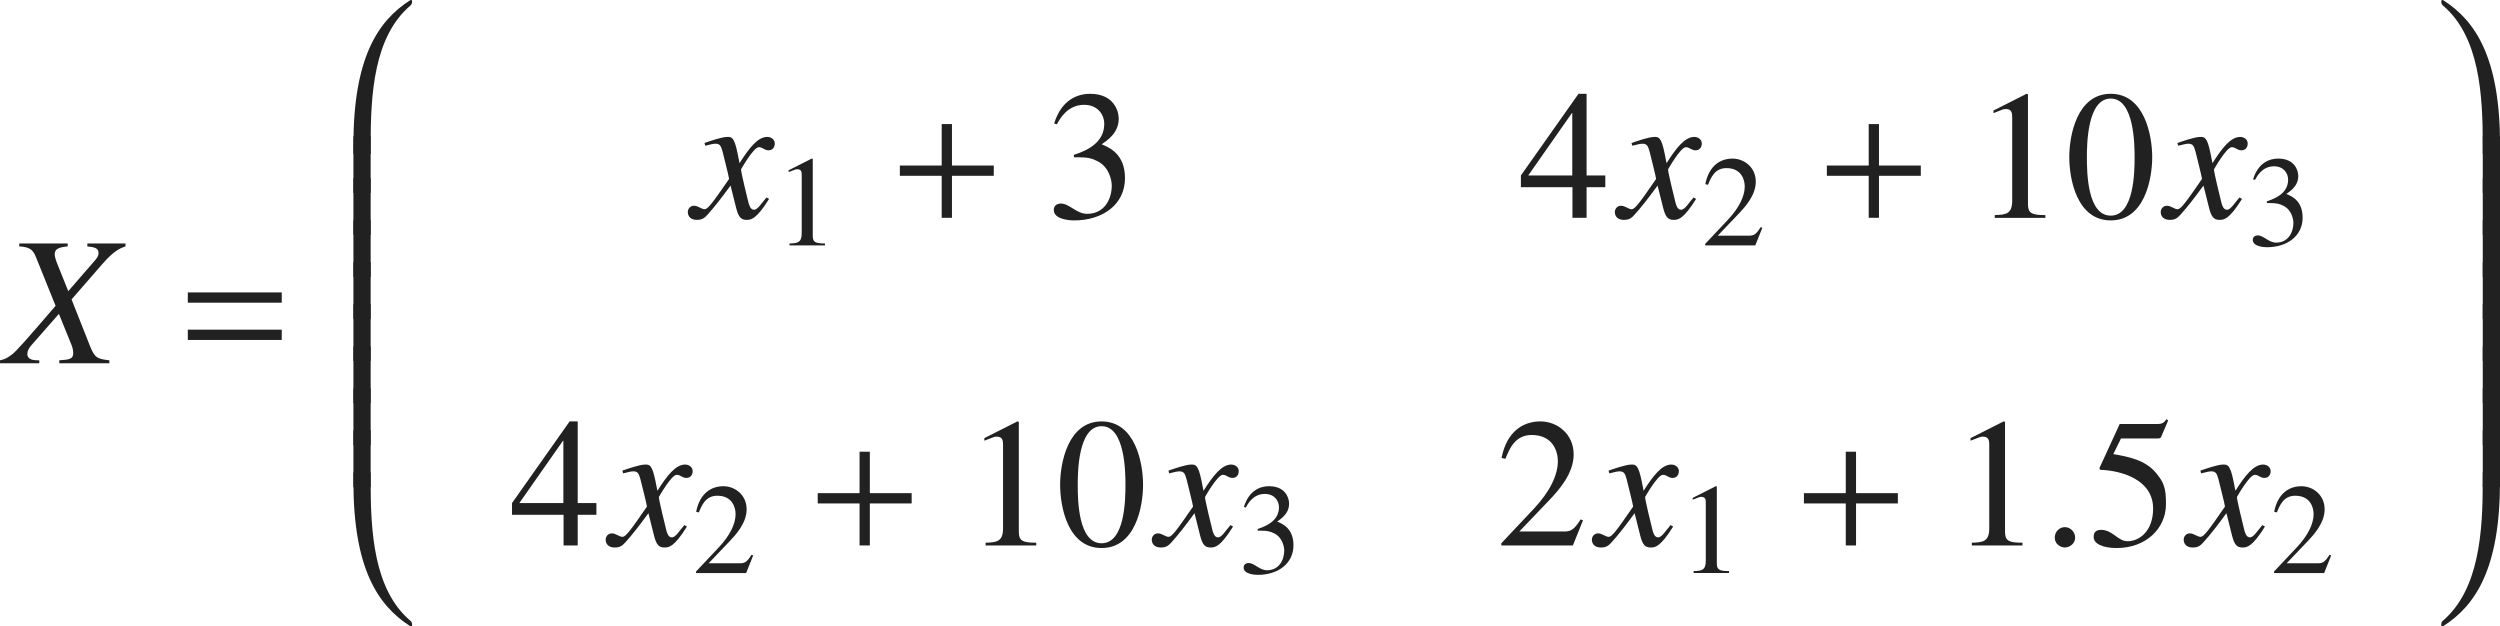 <?xml version="1.0" encoding="iso-8859-1"?>
<!-- Generator: Adobe Illustrator 26.5.3, SVG Export Plug-In . SVG Version: 6.00 Build 0)  -->
<svg version="1.1" id="&#x30EC;&#x30A4;&#x30E4;&#x30FC;_1"
	 xmlns="http://www.w3.org/2000/svg" xmlns:xlink="http://www.w3.org/1999/xlink" x="0px" y="0px" viewBox="0 0 135.139 33.858"
	 style="enable-background:new 0 0 135.139 33.858;" xml:space="preserve" preserveAspectRatio="xMinYMin meet">
<g>
	<path style="fill:#212121;" d="M6.784,13.317c-0.288,0.1-0.605,0.219-1.24,0.942l-1.676,1.925l1.012,2.559
		c0.258,0.635,0.407,0.654,1.031,0.734v0.158H3.204v-0.158c0.545-0.04,0.754-0.06,0.754-0.397c0-0.139-0.04-0.317-0.109-0.476
		l-0.665-1.637l-1.498,1.706c-0.119,0.139-0.208,0.298-0.208,0.456c0,0.337,0.357,0.348,0.645,0.348v0.158H0v-0.158
		c0.268-0.06,0.396-0.119,0.674-0.338c0.198-0.148,0.764-0.783,2.331-2.608l-1.052-2.608c-0.168-0.427-0.327-0.565-0.912-0.605
		v-0.158H3.66v0.158c-0.456,0.05-0.704,0.119-0.704,0.437c0,0.109,0.08,0.367,0.149,0.526l0.585,1.458l1.438-1.657
		c0.1-0.118,0.199-0.237,0.199-0.406c0-0.268-0.218-0.317-0.605-0.357v-0.158h2.063V13.317z"/>
</g>
<g>
	<path style="fill:#212121;" d="M10.152,16.362v-0.555h5.078v0.555H10.152z M10.152,18.376V17.82h5.078v0.556H10.152z"/>
</g>
<g>
	<path style="fill:#212121;" d="M22.188,0.298c-1.994,1.686-2.152,4.84-2.152,7.528v0.495h-0.932V7.826
		c0-4.712,1.329-6.695,3.055-7.806C22.178,0.01,22.198,0,22.218,0c0.03,0,0.06,0.021,0.06,0.06
		C22.277,0.139,22.267,0.229,22.188,0.298z"/>
</g>
<g>
	<path style="fill:#212121;" d="M19.104,10.431V7.365h0.932v3.065H19.104z"/>
</g>
<g>
	<path style="fill:#212121;" d="M19.104,12.701V9.636h0.932v3.065H19.104z"/>
</g>
<g>
	<path style="fill:#212121;" d="M19.104,14.971v-3.065h0.932v3.065H19.104z"/>
</g>
<g>
	<path style="fill:#212121;" d="M19.104,17.241v-3.065h0.932v3.065H19.104z"/>
</g>
<g>
	<path style="fill:#212121;" d="M19.104,19.511v-3.065h0.932v3.065H19.104z"/>
</g>
<g>
	<path style="fill:#212121;" d="M19.104,21.791v-3.065h0.932v3.065H19.104z"/>
</g>
<g>
	<path style="fill:#212121;" d="M19.104,24.062v-3.065h0.932v3.065H19.104z"/>
</g>
<g>
	<path style="fill:#212121;" d="M19.104,26.331v-3.065h0.932v3.065H19.104z"/>
</g>
<g>
	<path style="fill:#212121;" d="M22.218,33.858c-0.02,0-0.04-0.011-0.06-0.021c-1.726-1.11-3.055-3.095-3.055-7.806v-0.496h0.932
		v0.496c0,2.688,0.159,5.842,2.152,7.528c0.089,0.069,0.089,0.158,0.089,0.238C22.277,33.838,22.248,33.858,22.218,33.858z"/>
</g>
<g>
	<path style="fill:#212121;" d="M41.573,10.754c-0.704,1.131-0.992,1.131-1.22,1.131c-0.288,0-0.437-0.139-0.565-0.665L39.49,10.03
		c-0.476,0.654-0.893,1.189-1.229,1.557c-0.169,0.188-0.288,0.298-0.595,0.298c-0.327,0-0.486-0.188-0.486-0.427
		c0-0.158,0.119-0.337,0.337-0.337s0.397,0.188,0.575,0.188c0.169,0,0.427-0.338,1.319-1.637c0-0.09-0.337-1.408-0.347-1.458
		c-0.089-0.308-0.129-0.446-0.397-0.446c-0.089,0-0.228,0.029-0.545,0.109l-0.04-0.149c0.268-0.089,0.922-0.327,1.24-0.327
		c0.218,0,0.367,0,0.545,0.873l0.109,0.545c0.516-0.812,0.982-1.418,1.498-1.418c0.188,0,0.407,0.119,0.407,0.357
		c0,0.179-0.099,0.367-0.337,0.367c-0.238,0-0.308-0.169-0.525-0.169c-0.288,0-0.962,1.2-0.962,1.2c0,0.179,0.337,1.527,0.397,1.775
		c0.04,0.158,0.109,0.406,0.307,0.406c0.208,0,0.407-0.367,0.675-0.664L41.573,10.754z"/>
</g>
<g>
	<path style="fill:#212121;" d="M42.677,13.161c0.403-0.014,0.66-0.027,0.66-0.541V9.475c0-0.146,0-0.326-0.236-0.326
		c-0.083,0-0.083,0-0.472,0.153V9.204l1.25-0.632l0.055,0.014v4.166c0,0.333,0.139,0.409,0.66,0.409v0.104h-1.916V13.161z"/>
</g>
<g>
	<path style="fill:#212121;" d="M51.459,9.504v2.271h-0.555V9.504h-2.262V8.948h2.262V6.707h0.555v2.241h2.261v0.556H51.459z"/>
</g>
<g>
	<path style="fill:#212121;" d="M58.045,8.373c0.902-0.287,1.646-0.764,1.646-1.676c0-0.506-0.357-1.031-1.091-1.031
		c-0.902,0-1.319,0.773-1.468,1.051l-0.149-0.039c0.397-1.3,1.279-1.607,1.944-1.607c1.28,0,1.547,0.933,1.547,1.339
		c0,0.536-0.268,0.963-0.922,1.389c0.417,0.179,1.26,0.526,1.26,1.835c0,1.408-1.19,2.281-2.748,2.281
		c-0.238,0-1.101-0.05-1.101-0.565c0-0.277,0.229-0.347,0.387-0.347c0.456,0,0.833,0.556,1.418,0.556
		c0.922,0,1.329-0.784,1.329-1.527c0-0.248-0.119-0.982-0.754-1.31c-0.307-0.159-0.535-0.219-1.041-0.219h-0.248L58.045,8.373z"/>
	<path style="fill:#212121;" d="M86.776,10.119h-1.012v1.656H85v-1.656h-2.787V9.484l3.114-4.414h0.437v4.414h1.012V10.119z
		 M84.99,6.112h-0.02L82.61,9.484h2.38V6.112z"/>
</g>
<g>
	<path style="fill:#212121;" d="M91.684,10.754c-0.704,1.131-0.992,1.131-1.22,1.131c-0.288,0-0.437-0.139-0.565-0.665l-0.298-1.189
		c-0.476,0.654-0.893,1.189-1.229,1.557c-0.169,0.188-0.288,0.298-0.595,0.298c-0.327,0-0.486-0.188-0.486-0.427
		c0-0.158,0.119-0.337,0.337-0.337s0.397,0.188,0.575,0.188c0.169,0,0.427-0.338,1.319-1.637c0-0.09-0.337-1.408-0.347-1.458
		c-0.089-0.308-0.129-0.446-0.397-0.446c-0.089,0-0.228,0.029-0.545,0.109l-0.04-0.149c0.268-0.089,0.922-0.327,1.24-0.327
		c0.218,0,0.367,0,0.545,0.873l0.109,0.545c0.516-0.812,0.982-1.418,1.498-1.418c0.188,0,0.407,0.119,0.407,0.357
		c0,0.179-0.099,0.367-0.337,0.367c-0.238,0-0.308-0.169-0.525-0.169c-0.288,0-0.962,1.2-0.962,1.2c0,0.179,0.337,1.527,0.397,1.775
		c0.04,0.158,0.109,0.406,0.307,0.406c0.208,0,0.407-0.367,0.675-0.664L91.684,10.754z"/>
</g>
<g>
	<path style="fill:#212121;" d="M94.883,13.266h-2.708v-0.083l1.236-1.312c0.604-0.646,0.902-1.271,0.902-1.791
		c0-0.354-0.174-0.993-0.993-0.993c-0.632,0-0.84,0.527-0.993,0.902l-0.146-0.034c0.208-1.049,0.861-1.382,1.472-1.382
		c0.632,0,1.257,0.472,1.257,1.25c0,0.735-0.583,1.367-0.889,1.693l-1.167,1.223h1.659c0.257,0,0.389-0.021,0.66-0.459l0.09,0.035
		L94.883,13.266z"/>
</g>
<g>
	<path style="fill:#212121;" d="M101.569,9.504v2.271h-0.555V9.504h-2.262V8.948h2.262V6.707h0.555v2.241h2.261v0.556H101.569z"/>
</g>
<g>
	<path style="fill:#212121;" d="M107.828,11.627c0.575-0.021,0.942-0.04,0.942-0.774V6.36c0-0.209,0-0.467-0.337-0.467
		c-0.119,0-0.119,0-0.674,0.219V5.974l1.785-0.903l0.079,0.021v5.95c0,0.477,0.199,0.586,0.942,0.586v0.148h-2.737V11.627z"/>
	<path style="fill:#212121;" d="M116.339,8.492c0,1.2-0.417,3.422-2.242,3.422c-1.825,0-2.241-2.222-2.241-3.422
		c0-1.17,0.417-3.422,2.241-3.422C115.922,5.07,116.339,7.322,116.339,8.492z M112.808,8.492c0,0.804,0.02,3.164,1.289,3.164
		s1.29-2.38,1.29-3.164c0-0.674-0.02-3.164-1.29-3.164S112.808,7.818,112.808,8.492z"/>
</g>
<g>
	<path style="fill:#212121;" d="M121.193,10.754c-0.704,1.131-0.992,1.131-1.22,1.131c-0.288,0-0.437-0.139-0.565-0.665
		l-0.298-1.189c-0.476,0.654-0.893,1.189-1.229,1.557c-0.169,0.188-0.288,0.298-0.595,0.298c-0.327,0-0.486-0.188-0.486-0.427
		c0-0.158,0.119-0.337,0.337-0.337s0.397,0.188,0.575,0.188c0.169,0,0.427-0.338,1.319-1.637c0-0.09-0.337-1.408-0.347-1.458
		c-0.089-0.308-0.129-0.446-0.397-0.446c-0.089,0-0.228,0.029-0.545,0.109l-0.04-0.149c0.268-0.089,0.922-0.327,1.24-0.327
		c0.218,0,0.367,0,0.545,0.873l0.109,0.545c0.516-0.812,0.982-1.418,1.498-1.418c0.188,0,0.407,0.119,0.407,0.357
		c0,0.179-0.099,0.367-0.337,0.367c-0.238,0-0.308-0.169-0.525-0.169c-0.288,0-0.962,1.2-0.962,1.2c0,0.179,0.337,1.527,0.397,1.775
		c0.04,0.158,0.109,0.406,0.307,0.406c0.208,0,0.407-0.367,0.675-0.664L121.193,10.754z"/>
</g>
<g>
	<path style="fill:#212121;" d="M122.533,10.884c0.632-0.201,1.153-0.534,1.153-1.173c0-0.354-0.25-0.722-0.764-0.722
		c-0.631,0-0.923,0.541-1.027,0.735l-0.104-0.027c0.278-0.91,0.896-1.125,1.361-1.125c0.896,0,1.083,0.652,1.083,0.938
		c0,0.375-0.188,0.673-0.646,0.972c0.292,0.125,0.881,0.368,0.881,1.284c0,0.986-0.833,1.598-1.923,1.598
		c-0.167,0-0.771-0.035-0.771-0.396c0-0.194,0.16-0.243,0.271-0.243c0.319,0,0.583,0.39,0.993,0.39c0.646,0,0.931-0.549,0.931-1.069
		c0-0.174-0.083-0.688-0.528-0.917c-0.215-0.11-0.375-0.152-0.729-0.152h-0.174L122.533,10.884z"/>
</g>
<g>
	<path style="fill:#212121;" d="M32.239,27.829h-1.011v1.656h-0.764v-1.656h-2.787v-0.635l3.114-4.414h0.437v4.414h1.011V27.829z
		 M30.454,23.822h-0.02l-2.361,3.372h2.38V23.822z"/>
</g>
<g>
	<path style="fill:#212121;" d="M37.133,28.464c-0.704,1.131-0.992,1.131-1.22,1.131c-0.288,0-0.437-0.139-0.565-0.665l-0.298-1.19
		c-0.476,0.655-0.893,1.19-1.229,1.558c-0.169,0.188-0.288,0.298-0.595,0.298c-0.327,0-0.486-0.188-0.486-0.427
		c0-0.159,0.119-0.337,0.337-0.337s0.397,0.188,0.575,0.188c0.169,0,0.427-0.338,1.319-1.637c0-0.09-0.337-1.408-0.347-1.458
		c-0.089-0.308-0.129-0.446-0.397-0.446c-0.089,0-0.228,0.029-0.545,0.109l-0.04-0.149c0.268-0.089,0.922-0.327,1.24-0.327
		c0.218,0,0.367,0,0.545,0.873l0.109,0.545c0.516-0.812,0.982-1.418,1.498-1.418c0.188,0,0.407,0.119,0.407,0.357
		c0,0.179-0.099,0.366-0.337,0.366c-0.238,0-0.308-0.168-0.526-0.168c-0.288,0-0.962,1.2-0.962,1.2c0,0.179,0.337,1.527,0.397,1.775
		c0.04,0.158,0.109,0.406,0.307,0.406c0.208,0,0.407-0.367,0.675-0.664L37.133,28.464z"/>
</g>
<g>
	<path style="fill:#212121;" d="M40.333,30.976h-2.708v-0.083l1.236-1.312c0.604-0.646,0.902-1.271,0.902-1.791
		c0-0.354-0.174-0.993-0.993-0.993c-0.632,0-0.84,0.527-0.993,0.902l-0.146-0.034c0.208-1.049,0.861-1.382,1.472-1.382
		c0.632,0,1.257,0.473,1.257,1.25c0,0.735-0.583,1.367-0.889,1.693l-1.167,1.223h1.659c0.257,0,0.389-0.021,0.66-0.459l0.09,0.035
		L40.333,30.976z"/>
</g>
<g>
	<path style="fill:#212121;" d="M47.019,27.214v2.271h-0.555v-2.271h-2.262v-0.556h2.262v-2.241h0.555v2.241h2.261v0.556H47.019z"/>
</g>
<g>
	<path style="fill:#212121;" d="M53.278,29.337c0.575-0.021,0.942-0.04,0.942-0.774V24.07c0-0.209,0-0.467-0.337-0.467
		c-0.119,0-0.119,0-0.674,0.219v-0.139l1.785-0.903l0.079,0.021v5.95c0,0.477,0.199,0.586,0.942,0.586v0.148h-2.737V29.337z"/>
	<path style="fill:#212121;" d="M61.789,26.202c0,1.2-0.417,3.422-2.242,3.422c-1.825,0-2.241-2.222-2.241-3.422
		c0-1.17,0.417-3.422,2.241-3.422C61.373,22.78,61.789,25.032,61.789,26.202z M58.258,26.202c0,0.804,0.02,3.164,1.289,3.164
		s1.29-2.38,1.29-3.164c0-0.674-0.02-3.164-1.29-3.164S58.258,25.528,58.258,26.202z"/>
</g>
<g>
	<path style="fill:#212121;" d="M66.653,28.464c-0.704,1.131-0.992,1.131-1.22,1.131c-0.288,0-0.437-0.139-0.565-0.665l-0.298-1.19
		c-0.476,0.655-0.893,1.19-1.229,1.558c-0.169,0.188-0.288,0.298-0.595,0.298c-0.327,0-0.486-0.188-0.486-0.427
		c0-0.159,0.119-0.337,0.337-0.337s0.397,0.188,0.575,0.188c0.169,0,0.427-0.338,1.319-1.637c0-0.09-0.337-1.408-0.347-1.458
		c-0.089-0.308-0.129-0.446-0.397-0.446c-0.089,0-0.228,0.029-0.545,0.109l-0.04-0.149c0.268-0.089,0.922-0.327,1.24-0.327
		c0.218,0,0.367,0,0.545,0.873l0.109,0.545c0.516-0.812,0.982-1.418,1.498-1.418c0.188,0,0.407,0.119,0.407,0.357
		c0,0.179-0.099,0.366-0.337,0.366c-0.238,0-0.308-0.168-0.525-0.168c-0.288,0-0.962,1.2-0.962,1.2c0,0.179,0.337,1.527,0.397,1.775
		c0.04,0.158,0.109,0.406,0.307,0.406c0.208,0,0.407-0.367,0.675-0.664L66.653,28.464z"/>
</g>
<g>
	<path style="fill:#212121;" d="M67.982,28.594c0.632-0.201,1.153-0.534,1.153-1.173c0-0.354-0.25-0.722-0.764-0.722
		c-0.632,0-0.924,0.541-1.028,0.735l-0.104-0.027c0.278-0.91,0.896-1.125,1.361-1.125c0.896,0,1.083,0.652,1.083,0.938
		c0,0.375-0.188,0.673-0.646,0.972c0.292,0.125,0.882,0.368,0.882,1.284c0,0.986-0.833,1.598-1.923,1.598
		c-0.167,0-0.771-0.035-0.771-0.396c0-0.194,0.16-0.243,0.271-0.243c0.319,0,0.583,0.39,0.993,0.39c0.646,0,0.931-0.549,0.931-1.069
		c0-0.174-0.083-0.688-0.528-0.917c-0.215-0.11-0.375-0.152-0.729-0.152h-0.174L67.982,28.594z"/>
</g>
<g>
	<path style="fill:#212121;" d="M85.023,29.485h-3.868v-0.119l1.766-1.874c0.863-0.923,1.29-1.815,1.29-2.56
		c0-0.506-0.248-1.418-1.418-1.418c-0.902,0-1.2,0.754-1.418,1.289l-0.208-0.05c0.297-1.497,1.229-1.974,2.103-1.974
		c0.902,0,1.795,0.675,1.795,1.785c0,1.052-0.833,1.954-1.27,2.421l-1.667,1.745h2.371c0.367,0,0.555-0.029,0.942-0.654l0.129,0.05
		L85.023,29.485z"/>
</g>
<g>
	<path style="fill:#212121;" d="M90.443,28.464c-0.704,1.131-0.992,1.131-1.22,1.131c-0.288,0-0.437-0.139-0.565-0.665l-0.298-1.19
		c-0.476,0.655-0.893,1.19-1.229,1.558c-0.169,0.188-0.288,0.298-0.595,0.298c-0.327,0-0.486-0.188-0.486-0.427
		c0-0.159,0.119-0.337,0.337-0.337s0.397,0.188,0.575,0.188c0.169,0,0.427-0.338,1.319-1.637c0-0.09-0.337-1.408-0.347-1.458
		c-0.089-0.308-0.129-0.446-0.397-0.446c-0.089,0-0.228,0.029-0.545,0.109l-0.04-0.149c0.268-0.089,0.922-0.327,1.24-0.327
		c0.218,0,0.367,0,0.545,0.873l0.109,0.545c0.516-0.812,0.982-1.418,1.498-1.418c0.188,0,0.407,0.119,0.407,0.357
		c0,0.179-0.099,0.366-0.337,0.366c-0.238,0-0.308-0.168-0.525-0.168c-0.288,0-0.962,1.2-0.962,1.2c0,0.179,0.337,1.527,0.397,1.775
		c0.04,0.158,0.109,0.406,0.307,0.406c0.208,0,0.407-0.367,0.675-0.664L90.443,28.464z"/>
</g>
<g>
	<path style="fill:#212121;" d="M91.547,30.871c0.403-0.014,0.66-0.027,0.66-0.541v-3.146c0-0.146,0-0.326-0.236-0.326
		c-0.083,0-0.083,0-0.472,0.153v-0.098l1.25-0.632l0.055,0.014v4.166c0,0.333,0.139,0.409,0.66,0.409v0.104h-1.916V30.871z"/>
</g>
<g>
	<path style="fill:#212121;" d="M100.329,27.214v2.271h-0.555v-2.271h-2.262v-0.556h2.262v-2.241h0.555v2.241h2.261v0.556H100.329z"
		/>
</g>
<g>
	<path style="fill:#212121;" d="M106.588,29.337c0.575-0.021,0.942-0.04,0.942-0.774V24.07c0-0.209,0-0.467-0.337-0.467
		c-0.119,0-0.119,0-0.674,0.219v-0.139l1.785-0.903l0.079,0.021v5.95c0,0.477,0.199,0.586,0.942,0.586v0.148h-2.737V29.337z"/>
</g>
<g>
	<path style="fill:#212121;" d="M111.617,29.595c-0.208,0-0.545-0.159-0.545-0.536c0-0.317,0.248-0.565,0.545-0.565
		s0.556,0.258,0.556,0.565C112.173,29.426,111.826,29.595,111.617,29.595z"/>
</g>
<g>
	<path style="fill:#212121;" d="M114.236,24.546c0.793,0.139,1.726,0.308,2.311,1.021c0.427,0.516,0.536,0.804,0.536,1.687
		c0,1.319-1.091,2.37-2.658,2.37c-0.783,0-1.25-0.238-1.25-0.595c0-0.1,0-0.387,0.397-0.387c0.635,0,0.902,0.614,1.438,0.614
		c0.645,0,1.378-0.555,1.378-1.765c0-1.587-1.755-2.054-2.827-2.093c-0.04,0-0.069-0.03-0.069-0.08c0-0.01,0-0.029,0.01-0.049
		l1.081-2.351h2.073c0.258,0,0.347-0.109,0.456-0.259l0.089,0.07l-0.377,0.883c-0.03,0.089-0.119,0.089-0.228,0.089h-1.944
		L114.236,24.546z"/>
</g>
<g>
	<path style="fill:#212121;" d="M122.434,28.464c-0.704,1.131-0.992,1.131-1.22,1.131c-0.288,0-0.437-0.139-0.565-0.665l-0.298-1.19
		c-0.476,0.655-0.893,1.19-1.229,1.558c-0.169,0.188-0.288,0.298-0.595,0.298c-0.327,0-0.486-0.188-0.486-0.427
		c0-0.159,0.119-0.337,0.337-0.337s0.397,0.188,0.575,0.188c0.169,0,0.427-0.338,1.319-1.637c0-0.09-0.337-1.408-0.347-1.458
		c-0.089-0.308-0.129-0.446-0.397-0.446c-0.089,0-0.228,0.029-0.545,0.109l-0.04-0.149c0.268-0.089,0.922-0.327,1.24-0.327
		c0.218,0,0.367,0,0.545,0.873l0.109,0.545c0.516-0.812,0.982-1.418,1.498-1.418c0.188,0,0.407,0.119,0.407,0.357
		c0,0.179-0.099,0.366-0.337,0.366c-0.238,0-0.308-0.168-0.525-0.168c-0.288,0-0.962,1.2-0.962,1.2c0,0.179,0.337,1.527,0.397,1.775
		c0.04,0.158,0.109,0.406,0.307,0.406c0.208,0,0.407-0.367,0.675-0.664L122.434,28.464z"/>
</g>
<g>
	<path style="fill:#212121;" d="M125.633,30.976h-2.708v-0.083l1.236-1.312c0.604-0.646,0.902-1.271,0.902-1.791
		c0-0.354-0.174-0.993-0.993-0.993c-0.632,0-0.84,0.527-0.993,0.902l-0.146-0.034c0.208-1.049,0.861-1.382,1.472-1.382
		c0.632,0,1.257,0.473,1.257,1.25c0,0.735-0.583,1.367-0.889,1.693l-1.167,1.223h1.659c0.257,0,0.389-0.021,0.66-0.459l0.09,0.035
		L125.633,30.976z"/>
</g>
<g>
	<path style="fill:#212121;" d="M134.207,8.321V7.826c0-2.688-0.168-5.843-2.152-7.528c-0.079-0.069-0.089-0.148-0.089-0.229
		c0-0.049,0.03-0.069,0.06-0.069c0.02,0,0.04,0.01,0.06,0.021c1.726,1.11,3.055,3.094,3.055,7.806v0.495H134.207z"/>
</g>
<g>
	<path style="fill:#212121;" d="M134.207,10.431V7.365h0.932v3.065H134.207z"/>
</g>
<g>
	<path style="fill:#212121;" d="M134.207,12.701V9.636h0.932v3.065H134.207z"/>
</g>
<g>
	<path style="fill:#212121;" d="M134.207,14.971v-3.065h0.932v3.065H134.207z"/>
</g>
<g>
	<path style="fill:#212121;" d="M134.207,17.241v-3.065h0.932v3.065H134.207z"/>
</g>
<g>
	<path style="fill:#212121;" d="M134.207,19.511v-3.065h0.932v3.065H134.207z"/>
</g>
<g>
	<path style="fill:#212121;" d="M134.207,21.791v-3.065h0.932v3.065H134.207z"/>
</g>
<g>
	<path style="fill:#212121;" d="M134.207,24.062v-3.065h0.932v3.065H134.207z"/>
</g>
<g>
	<path style="fill:#212121;" d="M134.207,26.331v-3.065h0.932v3.065H134.207z"/>
</g>
<g>
	<path style="fill:#212121;" d="M132.084,33.838c-0.02,0.01-0.04,0.021-0.06,0.021c-0.03,0-0.06-0.021-0.06-0.06
		c0-0.08,0-0.179,0.08-0.238c1.983-1.696,2.162-4.84,2.162-7.528v-0.496h0.932v0.496C135.139,30.743,133.81,32.728,132.084,33.838z"
		/>
</g>
</svg>

